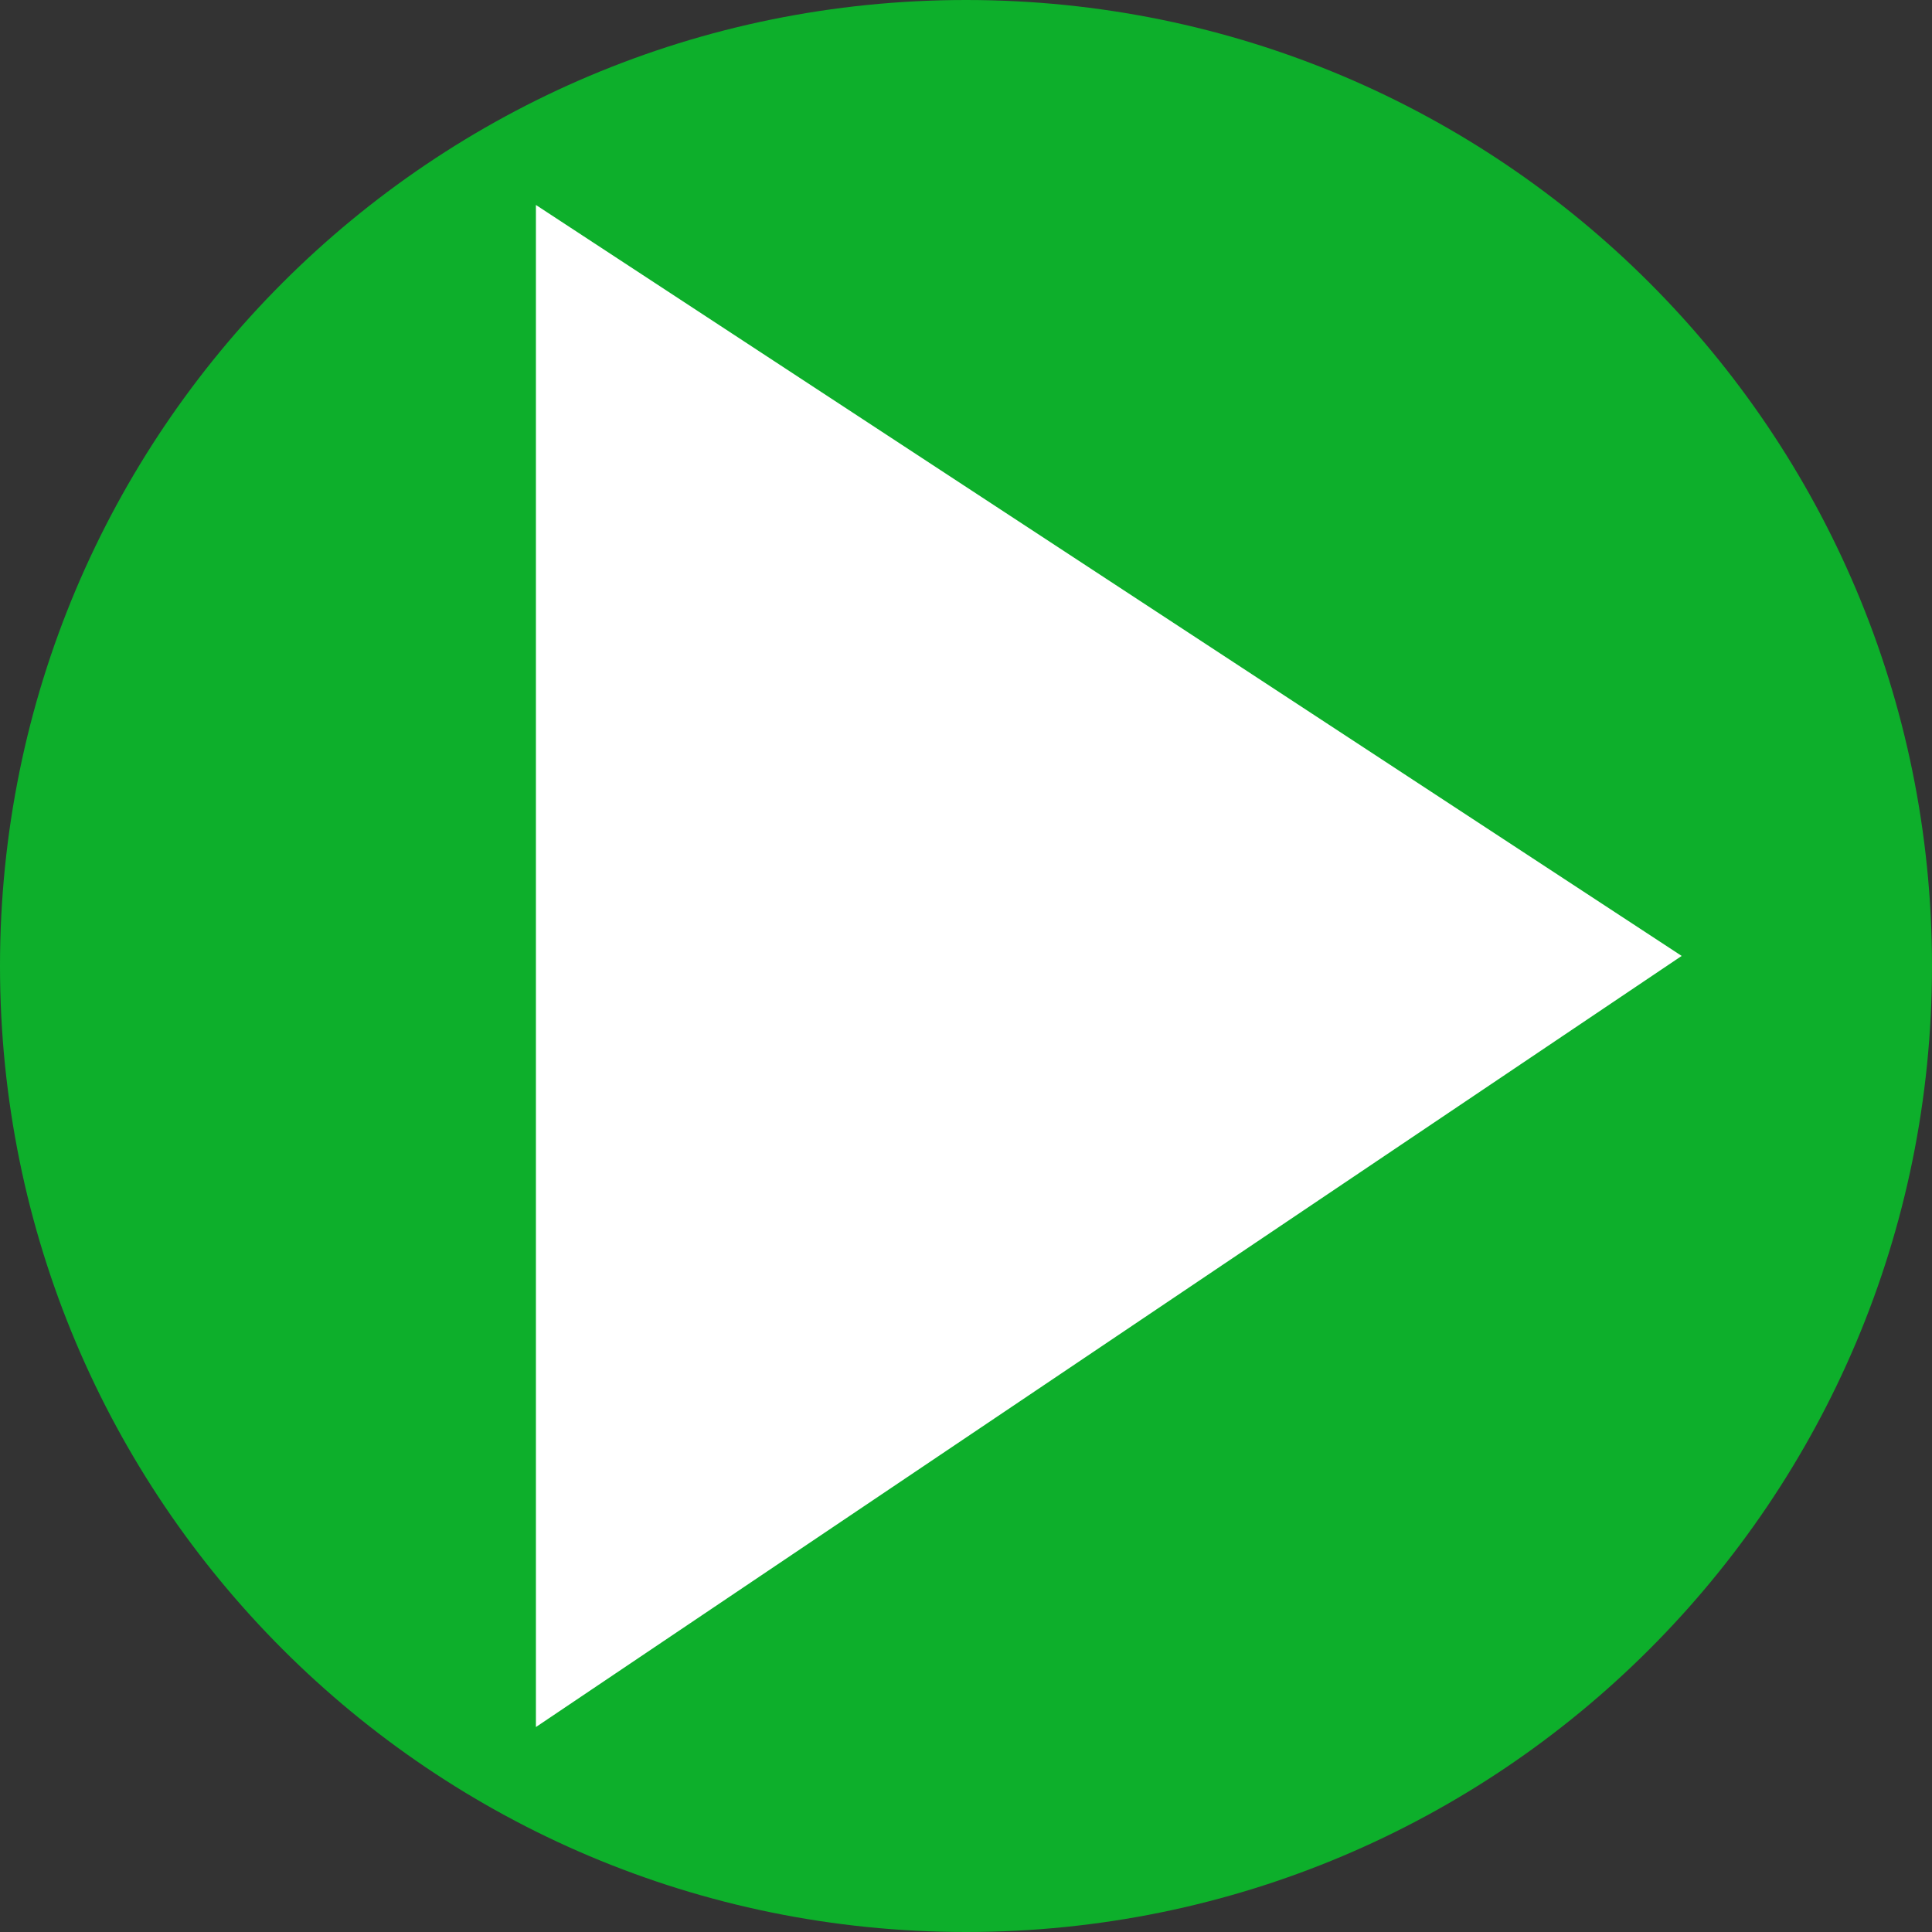 <?xml version="1.0" encoding="utf-8"?>
<!-- Generator: Adobe Illustrator 17.0.2, SVG Export Plug-In . SVG Version: 6.00 Build 0)  -->
<!DOCTYPE svg PUBLIC "-//W3C//DTD SVG 1.1//EN" "http://www.w3.org/Graphics/SVG/1.1/DTD/svg11.dtd">
<svg version="1.1" id="Livello_1" xmlns="http://www.w3.org/2000/svg" xmlns:xlink="http://www.w3.org/1999/xlink" x="0px" y="0px"
	 width="115px" height="115px" viewBox="0 0 115 115" enable-background="new 0 0 115 115" xml:space="preserve">
<rect x="0" y="0" width="115" height="115" fill="#333333" stroke="none"/>
<polygon fill="#FFFFFF" points="27.5,11.7 27.5,102.4 36.1,106.8 104.3,59.2 94.3,37.8 39.4,11.7 "/>
<path fill="#0DAF2B" d="M57.5,0C25.7,0,0,25.7,0,57.5C0,89.3,25.7,115,57.5,115c31.8,0,57.5-25.7,57.5-57.5C115,25.7,89.3,0,57.5,0z
	 M31.9,102.8V12.2l68.2,44.7L31.9,102.8z"/>
</svg>
